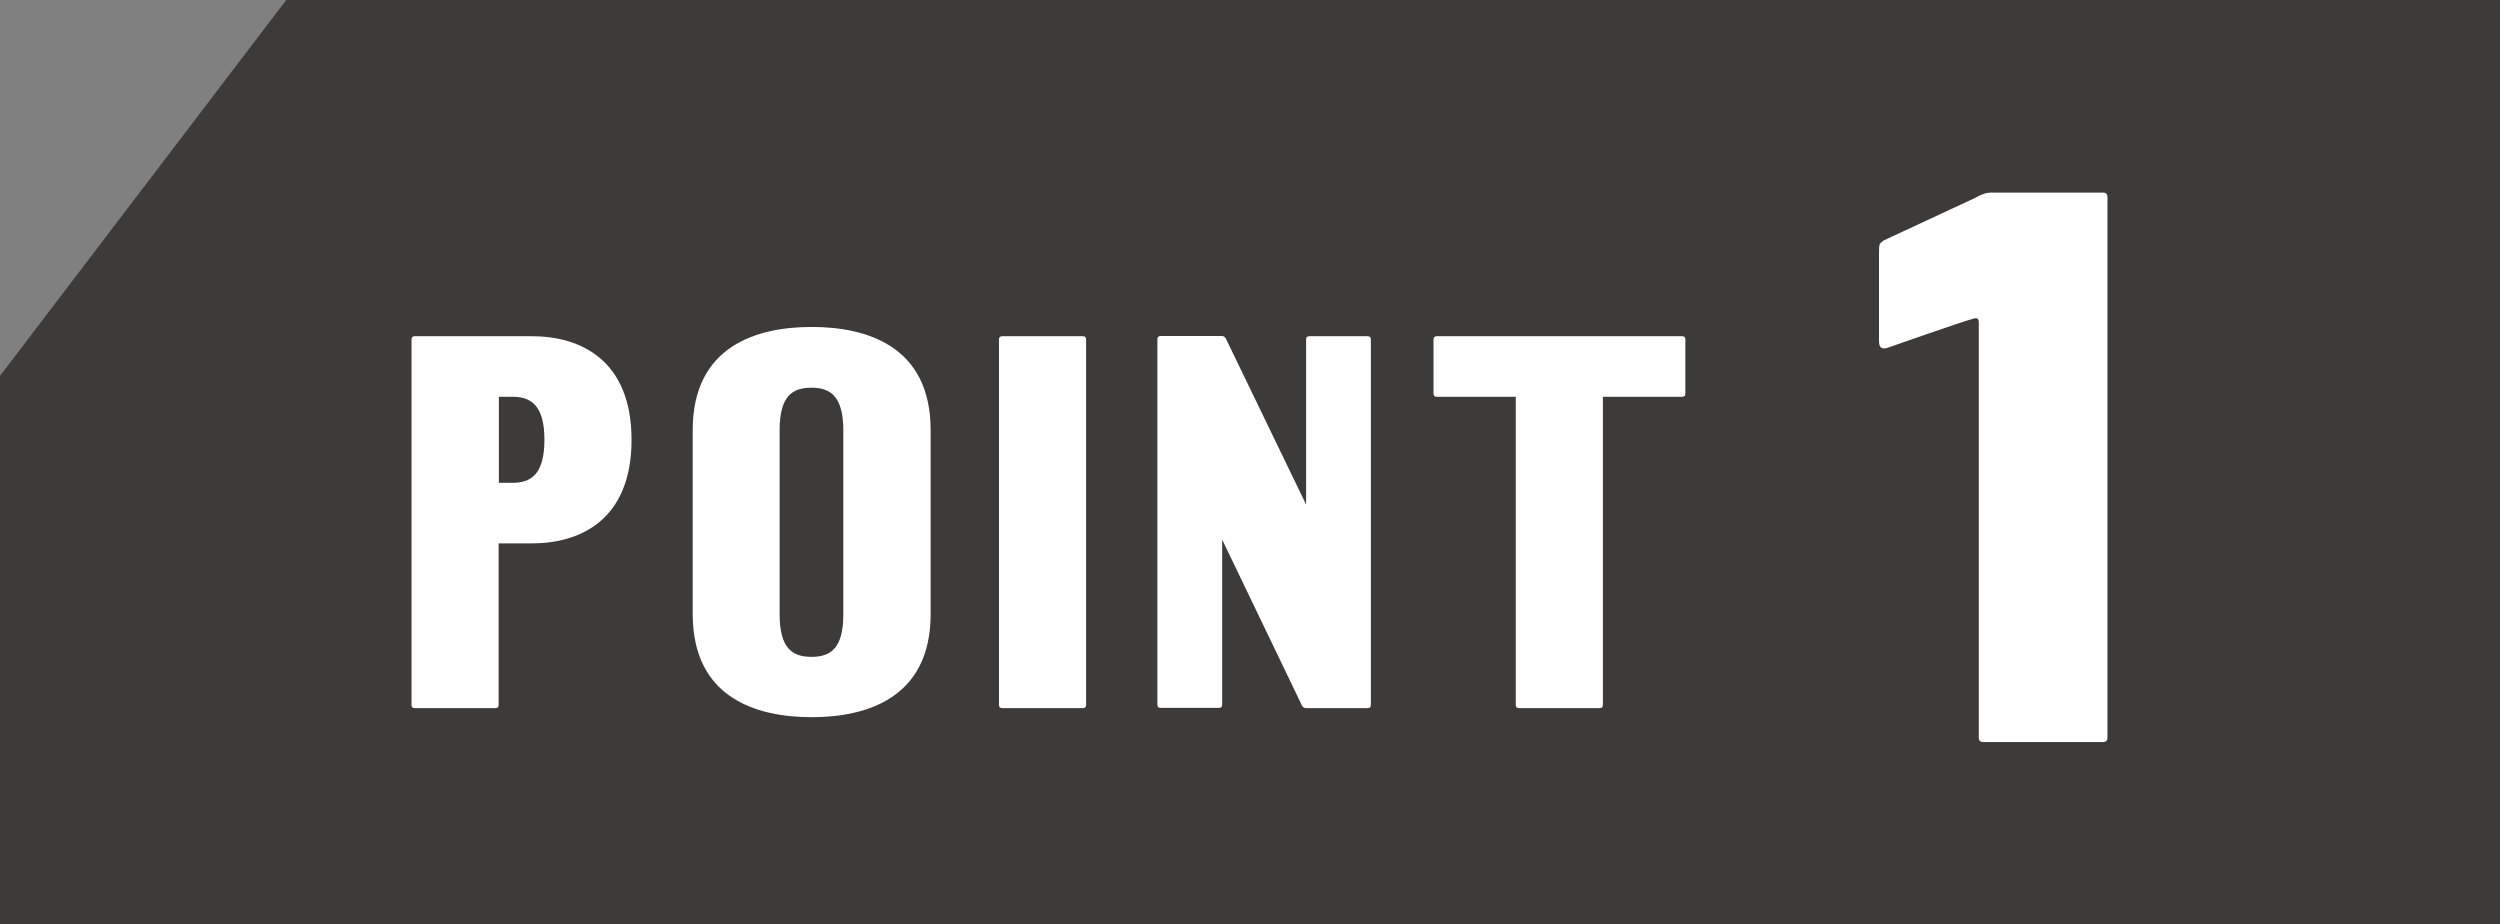 <?xml version="1.0" encoding="UTF-8"?><svg id="_レイヤー_2" xmlns="http://www.w3.org/2000/svg" viewBox="0 0 118.52 43.82"><rect x="0" y="0" width="118.52" height="43.82" fill="#808080" stroke="none"/><defs><style>.cls-1{fill:#3d3b39;}.cls-1,.cls-2{stroke-width:0px;}.cls-2{fill:#fff;}</style></defs><g id="BS10エリア"><polygon class="cls-1" points="13.57 0 0 17.82 0 43.82 118.52 43.82 118.52 0 13.57 0"/><path class="cls-2" d="M25.23,15.94c2.27,0,4.71,1.11,4.71,4.91s-2.44,4.91-4.71,4.91h-1.59v7.66c0,.1-.05.15-.15.15h-3.83c-.1,0-.15-.05-.15-.15v-17.33c0-.1.05-.15.15-.15h5.57ZM25.81,20.85c0-1.59-.6-2.04-1.51-2.04h-.65v4.08h.65c.91,0,1.51-.45,1.51-2.04Z"/><path class="cls-2" d="M44.12,29.11c0,4.01-3.07,4.89-5.64,4.89s-5.64-.88-5.64-4.89v-8.72c0-4.01,3.07-4.89,5.64-4.89s5.64.88,5.64,4.89v8.72ZM38.47,18.38c-.91,0-1.51.4-1.51,2.02v8.72c0,1.61.6,2.02,1.51,2.02s1.51-.4,1.51-2.02v-8.72c0-1.61-.61-2.02-1.51-2.02Z"/><path class="cls-2" d="M51.49,33.42c0,.1-.05.15-.15.15h-3.83c-.1,0-.15-.05-.15-.15v-17.33c0-.1.05-.15.15-.15h3.83c.1,0,.15.05.15.15v17.33Z"/><path class="cls-2" d="M64.84,15.94c.1,0,.15.05.15.15v17.33c0,.1-.05.15-.15.15h-2.92c-.13,0-.18-.08-.2-.13l-3.78-7.86v7.83c0,.1-.05.15-.15.15h-2.77c-.1,0-.15-.05-.15-.15v-17.33c0-.1.05-.15.15-.15h2.9c.08,0,.15.03.2.13l3.8,7.86v-7.83c0-.1.05-.15.15-.15h2.77Z"/><path class="cls-2" d="M75.99,18.81v14.61c0,.1-.05.15-.15.15h-3.83c-.1,0-.15-.05-.15-.15v-14.61h-3.75c-.1,0-.15-.05-.15-.15v-2.57c0-.1.05-.15.15-.15h11.64c.1,0,.15.05.15.15v2.57c0,.1-.05.15-.15.15h-3.75Z"/><path class="cls-2" d="M99.91,34.96c0,.15-.07.22-.22.22h-5.66c-.15,0-.22-.07-.22-.22V15.34c0-.15,0-.33-.3-.22-.56.15-4.06,1.38-4.06,1.38-.3.07-.37-.07-.37-.37v-4.17c0-.45.04-.41.22-.56l4.32-2.01c.33-.19.56-.26.78-.26h5.29c.15,0,.22.07.22.22v25.63Z"/></g></svg>